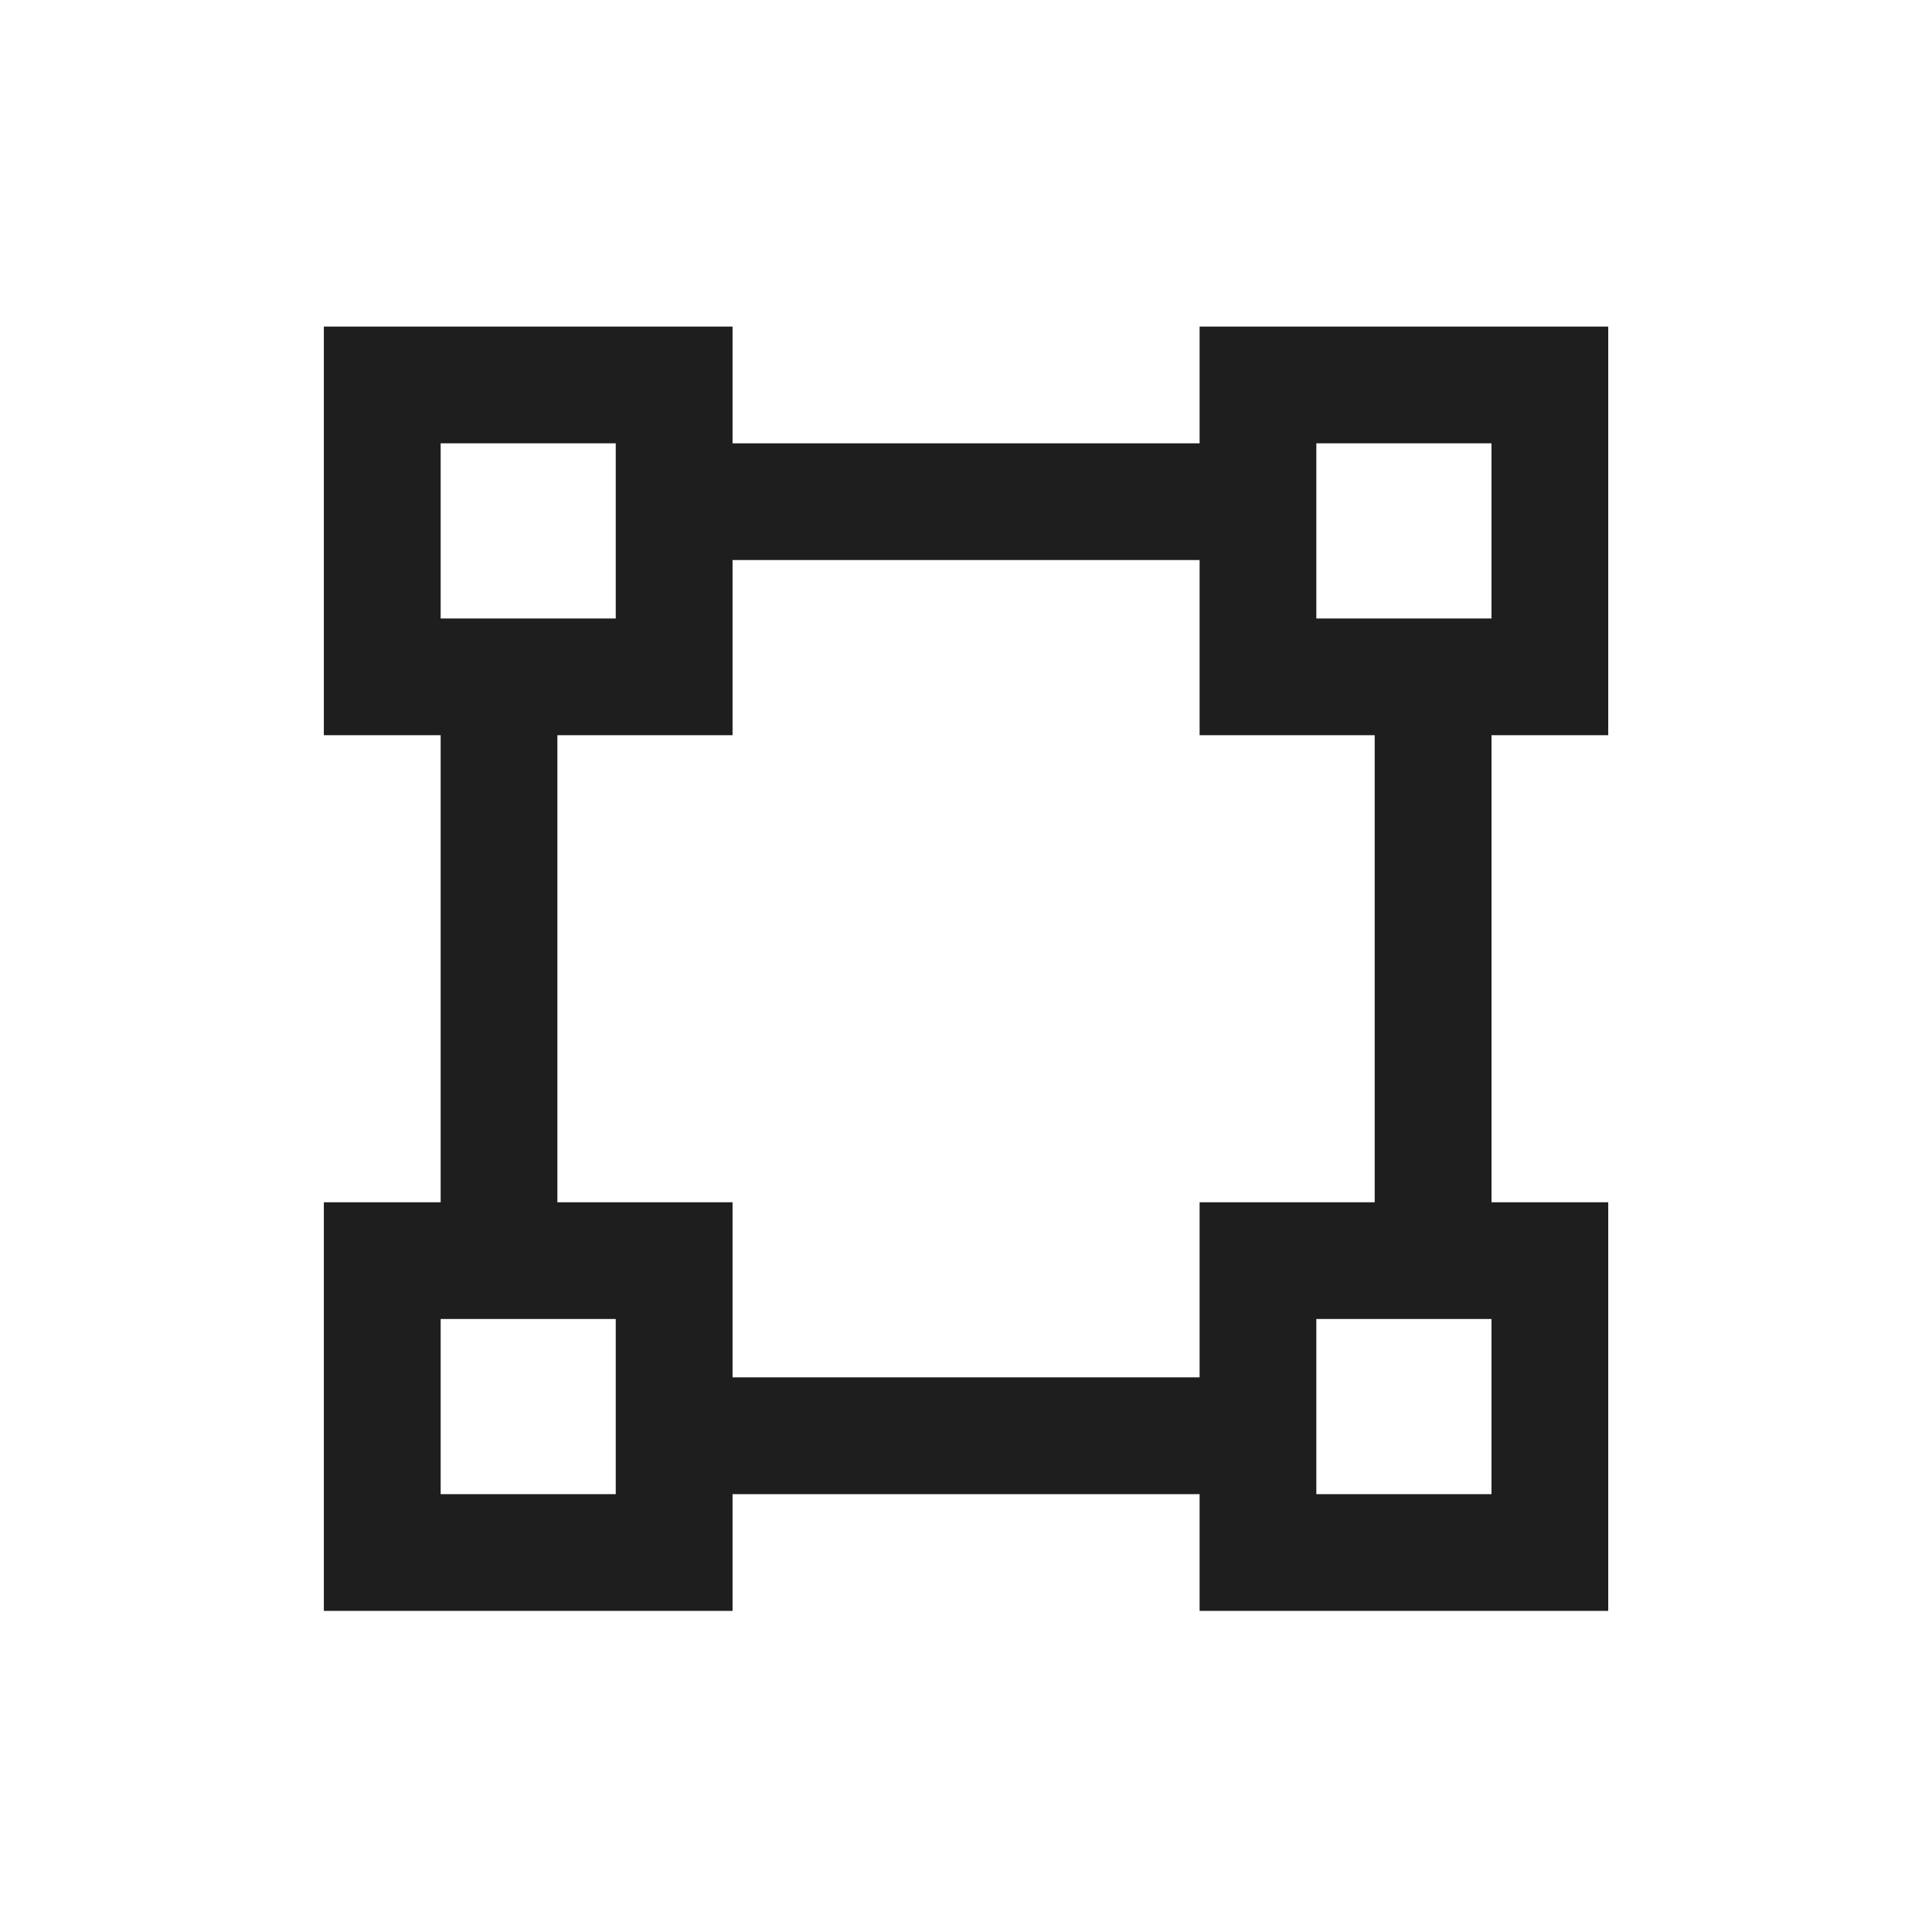 <svg width="24" height="24" viewBox="0 0 24 24" fill="none" xmlns="http://www.w3.org/2000/svg">
<path d="M4.023 4.057V9.133H5.474V14.935H4.023V20.011H9.1V18.561H14.902V20.011H19.978V14.935H18.528V9.133H19.978V4.057H14.902V5.507H9.1V4.057H4.023ZM5.474 5.507H7.649V7.683H5.474V5.507ZM16.352 5.507H18.528V7.683H16.352V5.507ZM9.1 6.957H14.902V9.133H17.077V14.935H14.902V17.11H9.1V14.935H6.924V9.133H9.1V6.957ZM5.474 16.385H7.649V18.561H5.474V16.385ZM16.352 16.385H18.528V18.561H16.352V16.385Z" fill="#1E1E1E"/>
</svg>
